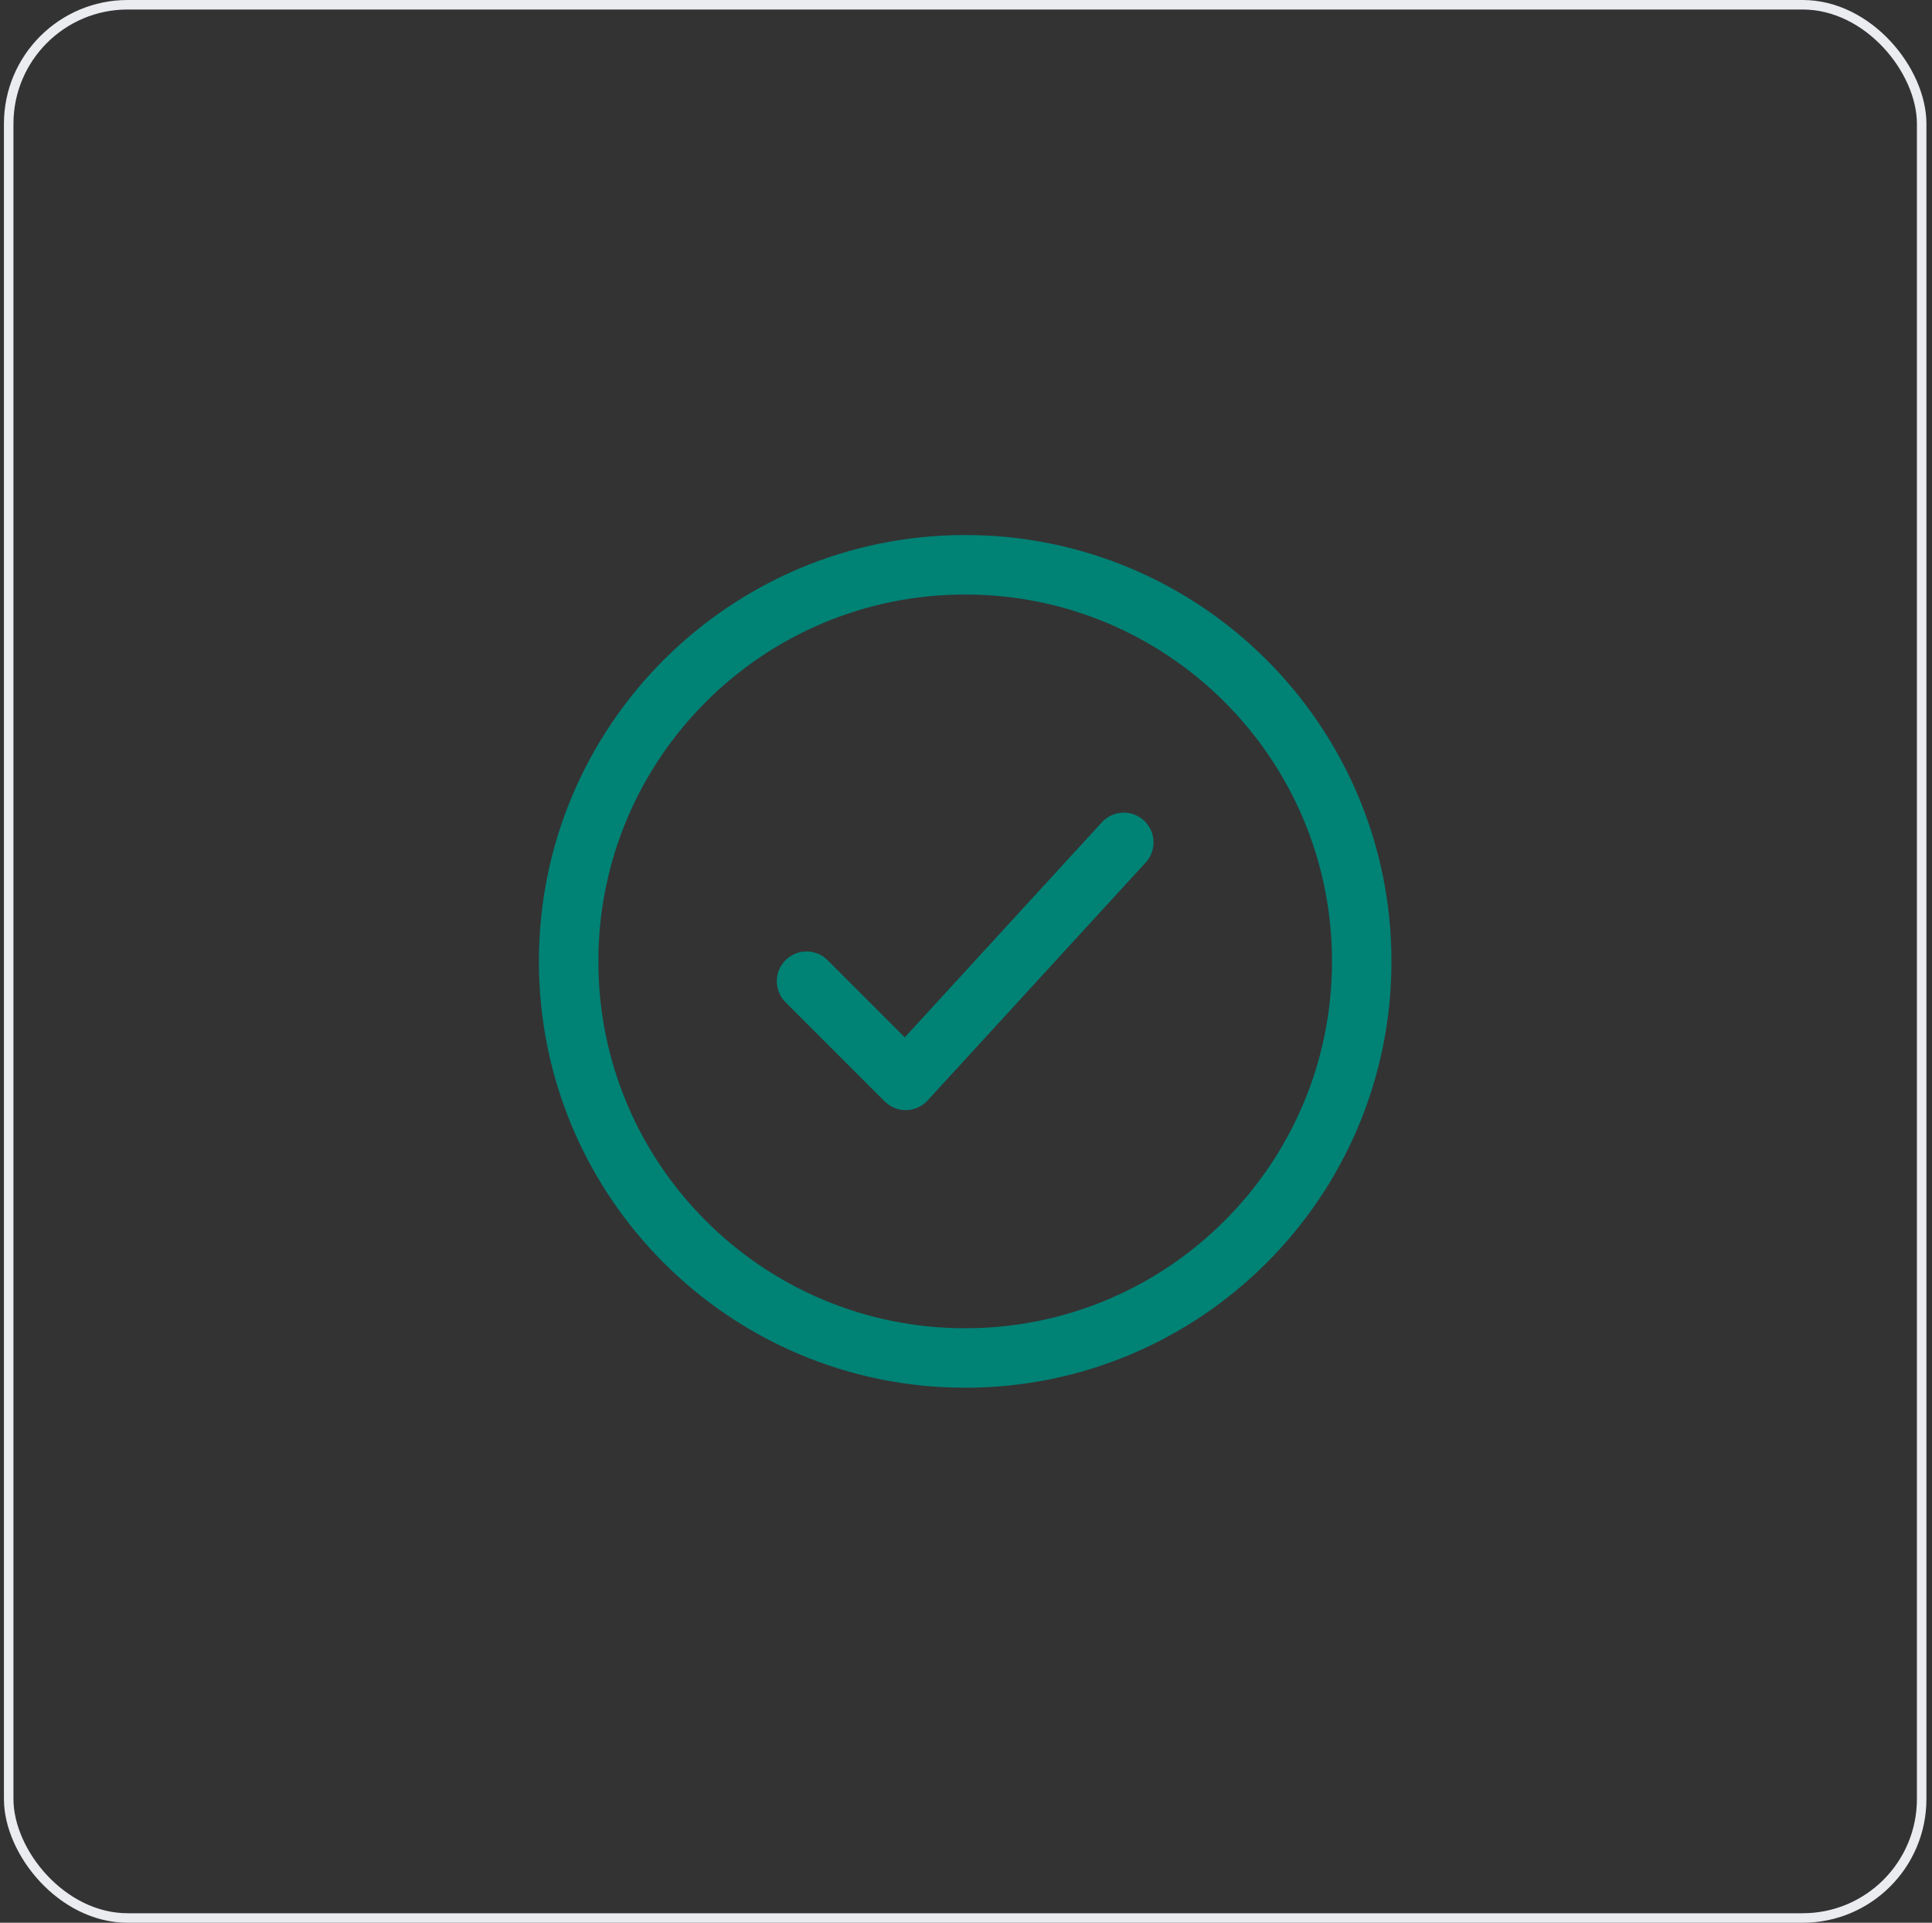 <svg width="203" height="202" viewBox="0 0 203 202" fill="none" xmlns="http://www.w3.org/2000/svg">
    <rect x="0" y="0" width="203" height="202" fill="#333333" stroke="none"/>
    <rect x=".914" y=".5" width="201" height="201" rx="12.5" stroke="#EAECF0"/>
    <path d="M143.08 101c0-23.012-18.655-41.667-41.666-41.667-23.012 0-41.667 18.655-41.667 41.667s18.655 41.667 41.667 41.667c23.011 0 41.666-18.655 41.666-41.667z" stroke="#008275" stroke-width="6.25"/>
    <path d="M84.747 103.083 95.164 113.5l22.916-25" stroke="#008275" stroke-width="6.25" stroke-linecap="round" stroke-linejoin="round"/>
</svg>
